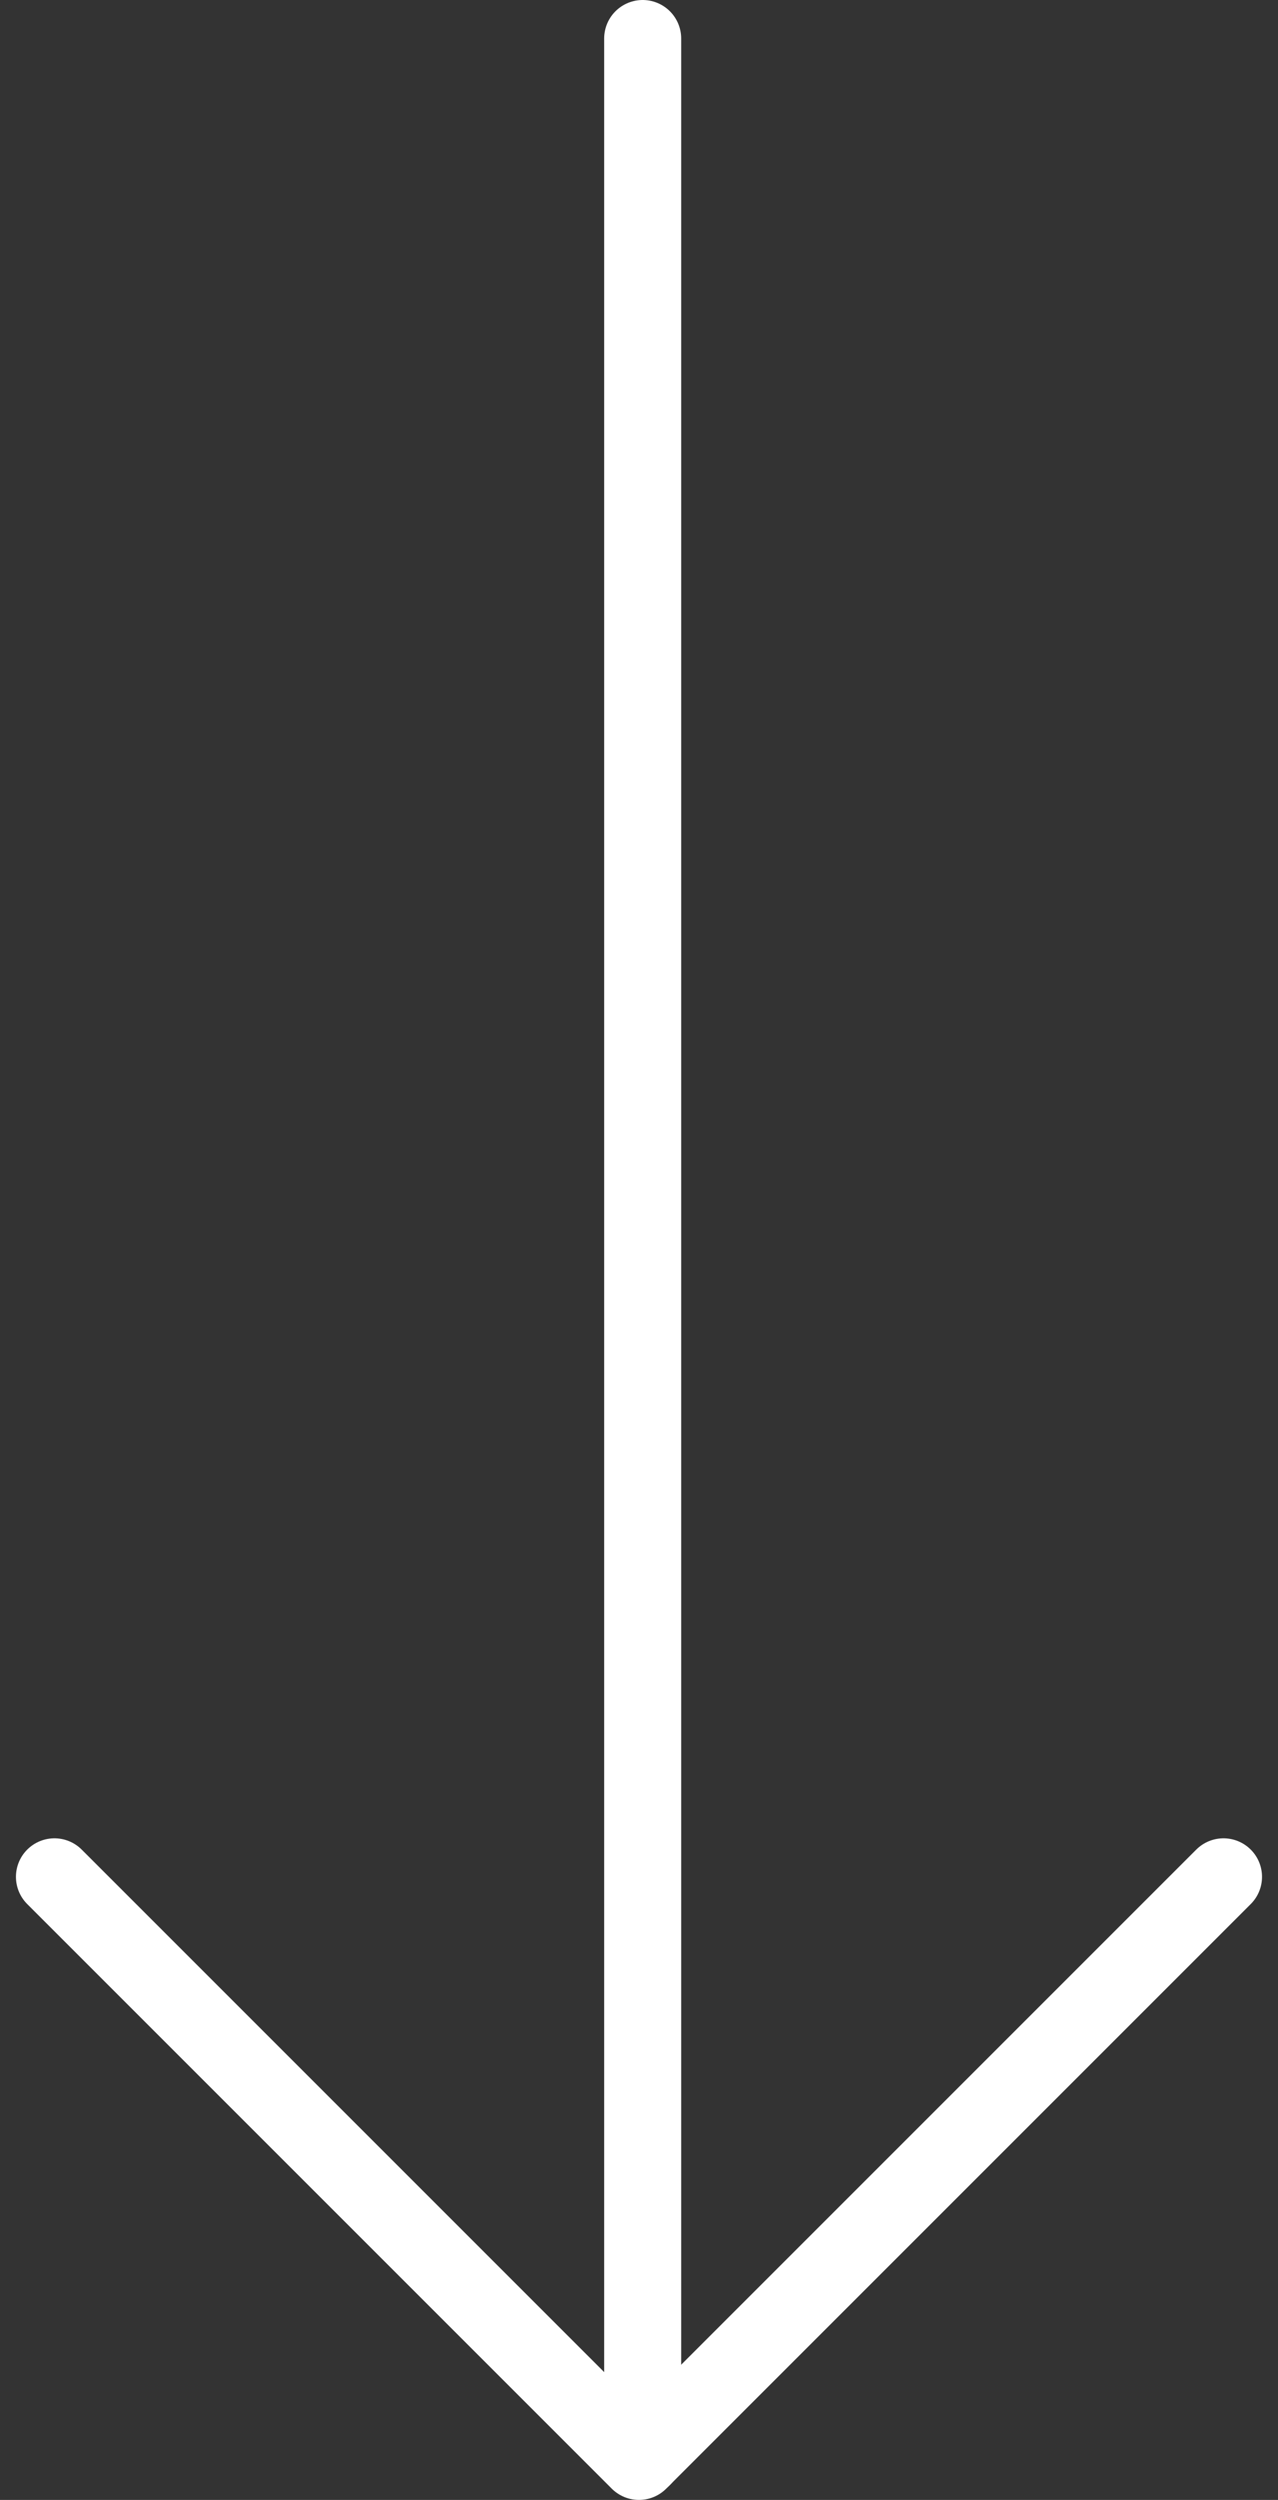 <svg xmlns="http://www.w3.org/2000/svg" width="33.181" height="64.9" viewBox="0 0 33.181 64.9"><rect x="0" y="0" width="33.181" height="64.9" fill="#333333" stroke="none"/><g id="scroll-down" transform="translate(-34.386 -31)"><line id="&#x41B;&#x438;&#x43D;&#x438;&#x44F;_15" data-name="&#x41B;&#x438;&#x43D;&#x438;&#x44F; 15" y2="62.805" transform="translate(51.072 32)" fill="none" stroke="#fff" stroke-linecap="round" stroke-linejoin="round" stroke-width="2"></line><path id="&#x41A;&#x43E;&#x43D;&#x442;&#x443;&#x440;_5" data-name="&#x41A;&#x43E;&#x43D;&#x442;&#x443;&#x440; 5" d="M66.152,82,50.976,97.176,35.8,82" transform="translate(0 -2.276)" fill="none" stroke="#fff" stroke-linecap="round" stroke-linejoin="round" stroke-width="2"></path></g></svg>